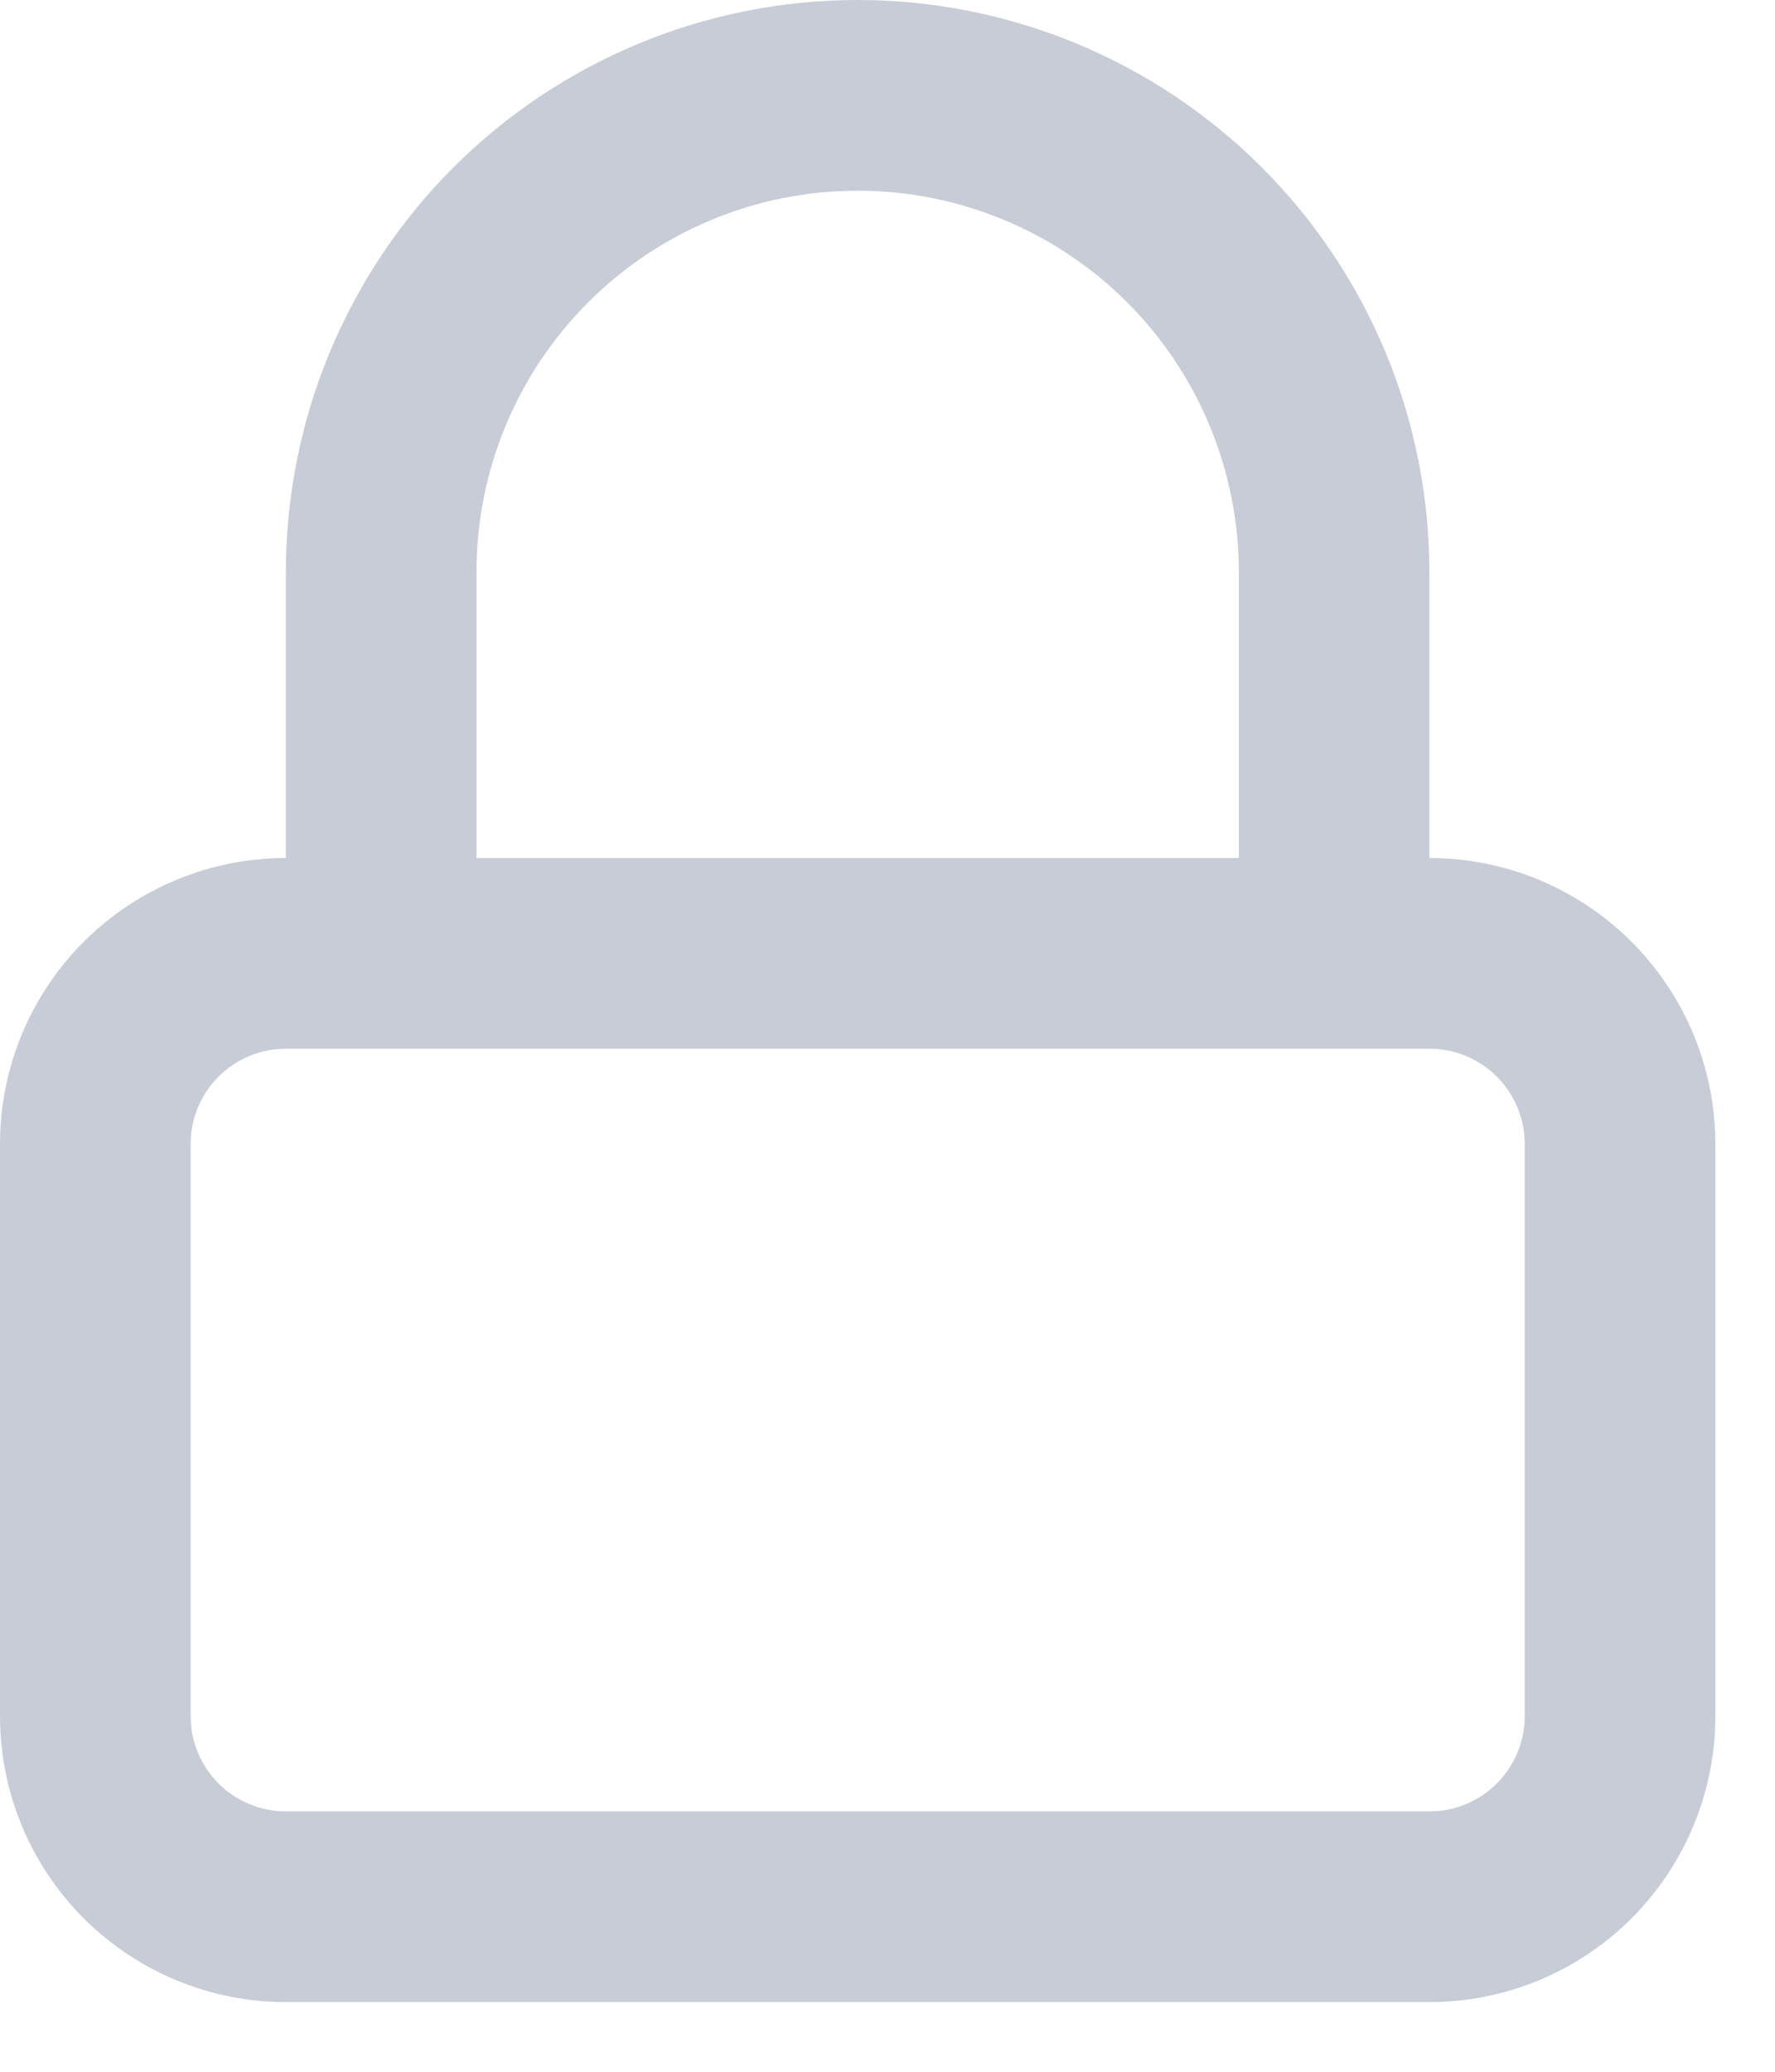 <svg width="18" height="21" viewBox="0 0 18 21" fill="none" xmlns="http://www.w3.org/2000/svg">
<path fill-rule="evenodd" clip-rule="evenodd" d="M14.495 8.697C15.264 8.697 16.002 9.003 16.545 9.546C17.089 10.09 17.395 10.827 17.395 11.596V17.395C17.395 18.163 17.089 18.901 16.545 19.445C16.002 19.988 15.264 20.294 14.495 20.294H2.899C2.13 20.294 1.393 19.988 0.849 19.445C0.305 18.901 0 18.163 0 17.395V11.596C0 10.827 0.305 10.09 0.849 9.546C1.393 9.003 2.13 8.697 2.899 8.697V5.798C2.899 4.26 3.51 2.786 4.597 1.698C5.685 0.611 7.159 0 8.697 0C10.235 0 11.71 0.611 12.797 1.698C13.884 2.786 14.495 4.26 14.495 5.798V8.697ZM8.697 1.933C9.722 1.933 10.706 2.34 11.431 3.065C12.155 3.79 12.563 4.773 12.563 5.798V8.697H4.832V5.798C4.832 4.773 5.239 3.79 5.964 3.065C6.689 2.34 7.672 1.933 8.697 1.933ZM14.495 10.63H2.899C2.643 10.63 2.397 10.732 2.216 10.913C2.035 11.094 1.933 11.34 1.933 11.596V17.395C1.933 17.651 2.035 17.897 2.216 18.078C2.397 18.259 2.643 18.361 2.899 18.361H14.495C14.752 18.361 14.998 18.259 15.179 18.078C15.36 17.897 15.462 17.651 15.462 17.395V11.596C15.462 11.34 15.36 11.094 15.179 10.913C14.998 10.732 14.752 10.63 14.495 10.63Z" fill="#C7CCD6"/>
</svg>
